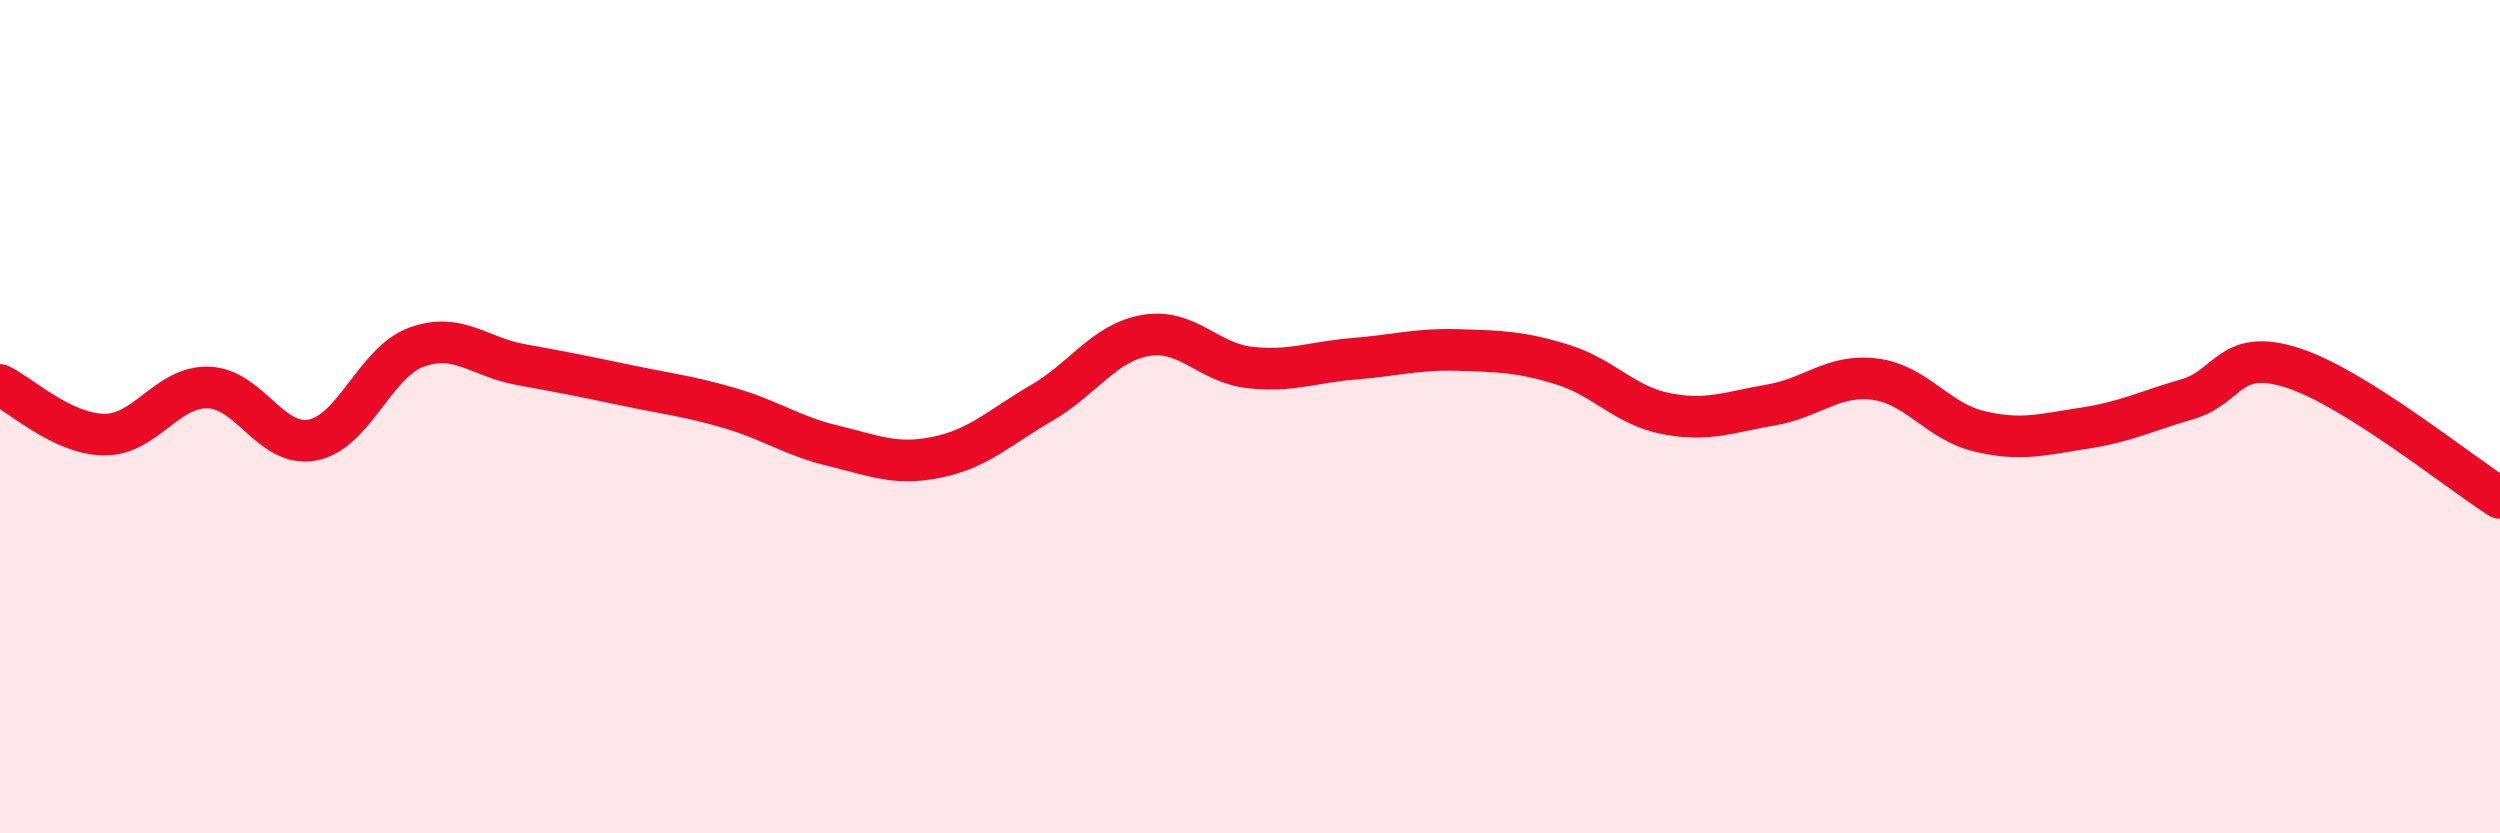 
    <svg width="60" height="20" viewBox="0 0 60 20" xmlns="http://www.w3.org/2000/svg">
      <path
        d="M 0,9.24 C 0.5,9.48 1.5,10.42 2.5,10.43 C 3.5,10.44 4,9.27 5,9.3 C 6,9.33 6.5,10.75 7.5,10.56 C 8.5,10.37 9,8.69 10,8.33 C 11,7.97 11.5,8.57 12.5,8.75 C 13.5,8.93 14,9.03 15,9.24 C 16,9.45 16.5,9.5 17.5,9.79 C 18.5,10.08 19,10.46 20,10.7 C 21,10.94 21.5,11.18 22.5,10.97 C 23.5,10.76 24,10.25 25,9.67 C 26,9.09 26.5,8.22 27.5,8.05 C 28.5,7.88 29,8.71 30,8.82 C 31,8.93 31.5,8.69 32.5,8.61 C 33.5,8.53 34,8.37 35,8.4 C 36,8.43 36.5,8.44 37.5,8.75 C 38.5,9.06 39,9.74 40,9.93 C 41,10.12 41.5,9.89 42.5,9.72 C 43.5,9.55 44,8.97 45,9.1 C 46,9.23 46.5,10.11 47.5,10.35 C 48.5,10.59 49,10.43 50,10.28 C 51,10.13 51.5,9.87 52.5,9.58 C 53.5,9.29 53.5,8.35 55,8.82 C 56.5,9.29 59,11.32 60,11.95L60 20L0 20Z"
        fill="#EB0A25"
        opacity="0.1"
        stroke-linecap="round"
        stroke-linejoin="round"
      />
      <path
        d="M 0,9.24 C 0.5,9.48 1.5,10.42 2.5,10.43 C 3.5,10.44 4,9.27 5,9.3 C 6,9.33 6.5,10.75 7.5,10.56 C 8.5,10.37 9,8.69 10,8.33 C 11,7.97 11.5,8.57 12.5,8.75 C 13.5,8.93 14,9.03 15,9.24 C 16,9.45 16.5,9.5 17.5,9.79 C 18.5,10.08 19,10.46 20,10.7 C 21,10.94 21.5,11.18 22.5,10.97 C 23.5,10.76 24,10.25 25,9.67 C 26,9.09 26.5,8.22 27.5,8.05 C 28.5,7.88 29,8.71 30,8.82 C 31,8.93 31.5,8.69 32.5,8.61 C 33.5,8.53 34,8.37 35,8.4 C 36,8.43 36.5,8.44 37.5,8.75 C 38.5,9.06 39,9.74 40,9.93 C 41,10.12 41.5,9.89 42.5,9.72 C 43.5,9.55 44,8.97 45,9.1 C 46,9.23 46.5,10.11 47.5,10.35 C 48.5,10.59 49,10.43 50,10.28 C 51,10.13 51.5,9.87 52.5,9.58 C 53.5,9.29 53.5,8.35 55,8.82 C 56.5,9.29 59,11.32 60,11.95"
        stroke="#EB0A25"
        stroke-width="1"
        fill="none"
        stroke-linecap="round"
        stroke-linejoin="round"
      />
    </svg>
  